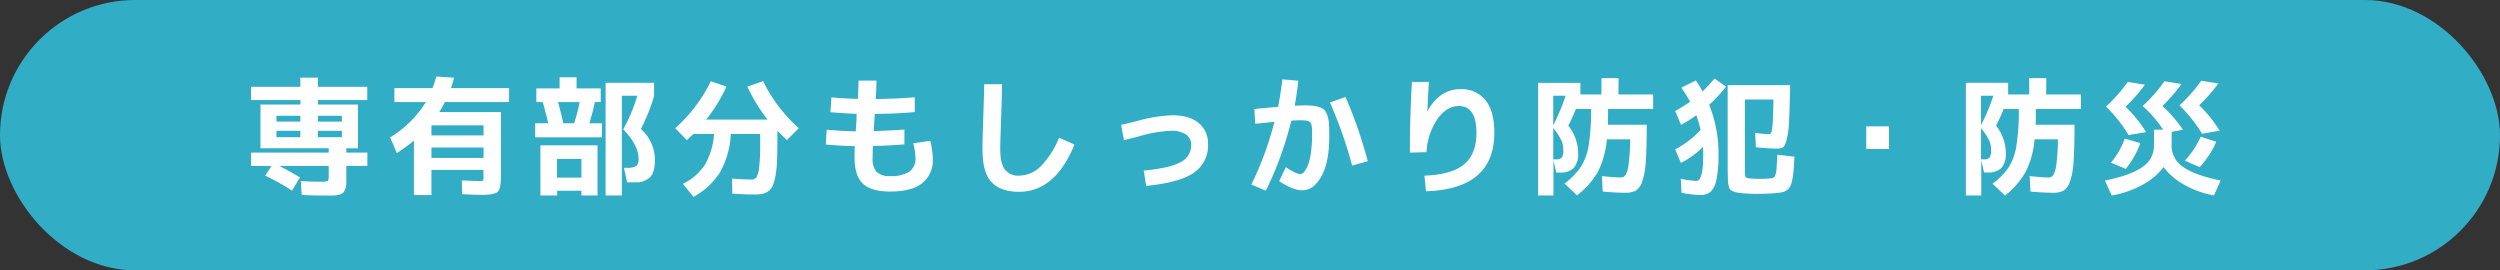 <svg xmlns="http://www.w3.org/2000/svg" width="687.99" height="74.4" viewBox="0 0 687.99 74.4"><rect x="0" y="0" width="687.99" height="74.4" fill="#333333" stroke="none"/><defs><style>.cls-1{fill:#32adc6;}.cls-2{fill:#fff;}</style></defs><g id="レイヤー_2" data-name="レイヤー 2"><g id="obj"><rect class="cls-1" width="687.99" height="74.4" rx="37.2"/><path class="cls-2" d="M82.55,48.84l-2.18,3.62A68.52,68.52,0,0,0,73,48.34l1.69-2.67H69.08V42H90.46v-1.2H71.68V28.76h11V27.53H69.08V23.88H82.65v-2.5H87.5v2.5h13.57v3.65H87.5v1.23h11V40.82h-3.2V42h5.8v3.65h-5.8v2.75c0,.93,0,1.66,0,2.17a4.59,4.59,0,0,1-.3,1.48,2.74,2.74,0,0,1-.58,1,2.61,2.61,0,0,1-1.11.51,7.38,7.38,0,0,1-1.63.25c-.57,0-1.37,0-2.43,0-.91,0-3,0-6.22-.17l-.25-3.83C85.09,50,87,50,88.35,50a4.6,4.6,0,0,0,1.83-.2c.18-.12.28-.56.28-1.31V45.67H76.89C78.9,46.71,80.79,47.76,82.55,48.84Zm.1-15.37V31.86H76.08v1.61Zm0,2.53H76.08v1.76h6.57Zm4.85-2.53h6.58V31.86H87.5Zm0,2.53v1.76h6.58V36Z"/><path class="cls-2" d="M109.2,42.12l-1.83-4.32a29.17,29.17,0,0,0,9.81-9.71h-8.65V24.26H119a27.22,27.22,0,0,0,1.06-3.2l4.89.32c-.26,1-.54,2-.85,2.88h16v3.83H122.42a24.41,24.41,0,0,1-1.55,2.75h17V47.78a25.18,25.18,0,0,1-.11,2.66,7.48,7.48,0,0,1-.35,1.65,1.59,1.59,0,0,1-.91,1,6.56,6.56,0,0,1-1.53.41,19.71,19.71,0,0,1-2.52.12c-1,0-2.76-.06-5.27-.18l-.1-3.79c2.6.11,4.16.17,4.67.17a2.79,2.79,0,0,0,1.14-.12c.11-.08.16-.34.16-.76V46.76H118.73v6.93h-4.82v-15A42.18,42.18,0,0,1,109.2,42.12Zm9.53-4.85h14.34V34.49H118.73Zm0,3.34v2.85h14.34V40.61Z"/><path class="cls-2" d="M147.28,37.8V33.93h3.59c-.42-1.85-.93-3.8-1.51-5.84H147.6V24.33H154V21.27h4.67v3.06h6.65v3.76H163.7a57.9,57.9,0,0,1-1.51,5.84h3.48V37.8Zm6.05,14.69v1.3h-4.61V40h15.72V53.79H160v-1.3ZM160,48.87V43.74h-6.71v5.13Zm-2-14.94a46,46,0,0,0,1.51-5.84h-5.94q.91,3.27,1.44,5.84Zm18.35,1.55a11.49,11.49,0,0,1,2.88,3.92,11.15,11.15,0,0,1,1,4.62q0,3.3-1.3,4.73a5.32,5.32,0,0,1-4.11,1.42h-2.25l-.85-4h.78a4.62,4.62,0,0,0,2.6-.49,2.43,2.43,0,0,0,.63-2q0-3.72-4.22-8.09a45,45,0,0,0,3.87-9.24h-4.25V53.79h-4.47v-31H180v3.66A53.77,53.77,0,0,1,176.39,35.48Z"/><path class="cls-2" d="M201.53,53.27l-.07-4.12c2.16.17,3.93.25,5.31.25a1.66,1.66,0,0,0,1.41-.62,7,7,0,0,0,.74-2.76,54.08,54.08,0,0,0,.28-6.32V36.88h-8.09a23.89,23.89,0,0,1-2.93,10.5,20.2,20.2,0,0,1-7.33,6.8l-2.92-3.59A15.17,15.17,0,0,0,194,45.32a19.56,19.56,0,0,0,2.5-8.44h-5.66v0l-.57.53c-.21.18-.43.4-.67.63s-.42.41-.56.53l-3.23-3.27a42.46,42.46,0,0,0,9.81-12.94l4.29,1.48a44.16,44.16,0,0,1-5.56,9.07h16.88a46,46,0,0,1-5.56-9.07L210,22.33a42.15,42.15,0,0,0,9.81,12.94l-3.24,3.27c-1.19-1.11-2.07-2-2.63-2.57v1.58q0,3.8-.09,6.28a33.74,33.74,0,0,1-.4,4.34A15.79,15.79,0,0,1,212.7,51a3.55,3.55,0,0,1-1.24,1.6,4.2,4.2,0,0,1-1.68.76,13.2,13.2,0,0,1-2.34.16C206,53.55,204.06,53.45,201.53,53.27Z"/><path class="cls-2" d="M236.27,22.19h4.92c0,1.71-.09,3.4-.21,5.06,3.92-.05,7.5-.21,10.76-.49v4.08q-5.62.5-11,.49l-.11,1.51-.21,3.24q4.79-.15,8.47-.43v4.08c-3,.24-5.87.39-8.68.46-.05,1.48-.07,2.55-.07,3.23a5.55,5.55,0,0,0,1.09,3.89,5,5,0,0,0,3.69,1.14,9.31,9.31,0,0,0,5.33-1.21,4.38,4.38,0,0,0,1.7-3.82,19,19,0,0,0-.63-4l4.68-.67a22.61,22.61,0,0,1,.7,5.06,8,8,0,0,1-2.85,6.56c-1.9,1.56-4.87,2.34-8.93,2.34-3.44,0-5.93-.72-7.45-2.16s-2.29-3.8-2.29-7.09c0-.68,0-1.75.07-3.23q-4.11-.11-8-.46l.25-4.08q3.87.36,8,.46.13-2.14.21-3.27c0-.16,0-.42,0-.77a7.62,7.62,0,0,1,.07-.78c-2.07-.07-4.48-.22-7.25-.45l.28-4.08c2.35.21,4.76.35,7.25.42C236.17,26.08,236.23,24.42,236.27,22.19Z"/><path class="cls-2" d="M270.84,23.17h4.92q0,2-.25,9.09t-.24,8.91c0,2.53.42,4.36,1.28,5.49a4.58,4.58,0,0,0,3.88,1.68,8.62,8.62,0,0,0,5.86-2.46,23.58,23.58,0,0,0,5.15-8l4.25,1.9q-5.31,13-15.26,13c-3.35,0-5.86-.87-7.54-2.63s-2.51-4.75-2.51-9c0-1.78.07-4.68.21-8.72C270.75,27.7,270.84,24.6,270.84,23.17Z"/><path class="cls-2" d="M308.53,34.35c1.15-.23,2.61-.58,4.39-1.05a42.46,42.46,0,0,1,9.71-1.58c3.09,0,5.5.7,7.22,2.12a7.15,7.15,0,0,1,2.59,5.82,9,9,0,0,1-3.87,7.86q-3.87,2.71-13.15,3.64l-.67-4.22q7.35-.7,10.2-2.34a5.17,5.17,0,0,0,2.85-4.73A3.31,3.31,0,0,0,326.35,37a7,7,0,0,0-4.14-1,35.79,35.79,0,0,0-8.86,1.55q-2.46.66-4.05,1Z"/><path class="cls-2" d="M351.74,29.4c.47-2.47.86-5,1.16-7.56l4.4.38q-.46,4-1,6.86c1,0,1.65-.07,1.93-.07,1.24,0,2.23,0,3,.09a7.25,7.25,0,0,1,2,.44,3.2,3.2,0,0,1,1.35.84,4.7,4.7,0,0,1,.76,1.53,9.43,9.43,0,0,1,.4,2.3c.05.85.07,2,.07,3.34q0,7.14-2.18,11t-5.27,3.82q-2.54,0-6.33-2.5L353.85,46c1.92,1.26,3.24,1.9,3.94,1.9a1.55,1.55,0,0,0,1.16-.67,7.17,7.17,0,0,0,1.07-2,14.89,14.89,0,0,0,.79-3.55,41.28,41.28,0,0,0,.28-5.13c0-1.57-.17-2.54-.51-2.9s-1.17-.55-2.51-.55c-.61,0-1.51,0-2.71.11a94,94,0,0,1-7,19.26l-4-1.68a89,89,0,0,0,6.36-17.27c-.37.05-1.16.13-2.37.25l-2.93.28L345.2,30Q349.46,29.57,351.74,29.4ZM366,28.2l4.29-1.51a122.52,122.52,0,0,1,6.11,17.68l-4.29,1.2A122.13,122.13,0,0,0,366,28.2Z"/><path class="cls-2" d="M388.56,22.54l4.67,0q-.24,3.8-.42,7.94h.07q3.4-5.94,9-5.94a8.36,8.36,0,0,1,6.89,3q2.46,3,2.46,9,0,15.49-18.81,16.1L392,48.34q7.49-.27,10.9-3.11t3.41-8.66q0-7.42-4.89-7.39-3.19,0-5.76,3.45a18.05,18.05,0,0,0-3.1,9.25L388,42Q388,31.68,388.56,22.54Z"/><path class="cls-2" d="M445.38,26h9.56v4H442.53c0,2,0,3.44-.07,4.33h10.72c0,4.24-.09,7.59-.26,10a20.5,20.5,0,0,1-1,5.65,4.65,4.65,0,0,1-1.79,2.51,6.26,6.26,0,0,1-2.89.55c-1.82,0-3.89-.11-6.18-.32l-.22-4.25c2.35.23,4.05.36,5.1.38a1.65,1.65,0,0,0,1.41-.68,8,8,0,0,0,.84-3,52.93,52.93,0,0,0,.42-6.83h-6.43a23.83,23.83,0,0,1-2.48,9A22.44,22.44,0,0,1,434,53.76l-3.45-3.24a19.84,19.84,0,0,0,4.52-4.64A15.9,15.9,0,0,0,437.2,40a60.15,60.15,0,0,0,.65-10h-4.18a47.93,47.93,0,0,1-2.08,4.57,12.33,12.33,0,0,1,2.71,7.53,5.88,5.88,0,0,1-1.19,4.11,5.1,5.1,0,0,1-3.84,1.27h-1l-.77-3.41v9.73h-4.22v-31h11.63V26h5.8v-4.5h4.72Zm-14.52.35h-3.41v8.12A56.26,56.26,0,0,0,430.86,26.3Zm-3.41,9v8.5h.77a2,2,0,0,0,1.6-.51,3.63,3.63,0,0,0,.4-2.09,6.28,6.28,0,0,0-.58-2.69A16.48,16.48,0,0,0,427.45,35.27Z"/><path class="cls-2" d="M466.83,49.79q1.89,0,1.89-7.11c0-.53,0-1.28-.07-2.25a22.58,22.58,0,0,1-6.08,4.4L461,41.1A25.3,25.3,0,0,0,468,35.72a30.39,30.39,0,0,0-1.19-4,33.64,33.64,0,0,1-4.19,2.64L461,30.56A44.06,44.06,0,0,0,465.1,28a37.76,37.76,0,0,0-2.42-3.86l4-2a33.7,33.7,0,0,1,1.86,3,31.94,31.94,0,0,0,3.27-3.55L475,23.84a38.92,38.92,0,0,1-4.64,5,35.73,35.73,0,0,1,2.56,13.81,31,31,0,0,1-.58,6.86,6.06,6.06,0,0,1-1.61,3.29,4.46,4.46,0,0,1-2.9.86,27.45,27.45,0,0,1-5.1-.63l-.18-3.84A24,24,0,0,0,466.83,49.79Zm19.86-12.87a.82.82,0,0,0,.58-.18,2.48,2.48,0,0,0,.37-1.14,19.73,19.73,0,0,0,.24-2.78q.08-1.8.18-5.43h-7.87V46.62a6,6,0,0,0,.19,2.06c.13.22.57.37,1.32.44s1.63.1,2.35.1,1.73,0,2.78-.1a4,4,0,0,0,.72-.09,3.62,3.62,0,0,0,.51-.16.62.62,0,0,0,.39-.4l.24-.69a4.38,4.38,0,0,0,.2-1.16c0-.51.07-1.07.1-1.67s.08-1.36.12-2.3v-.07l4.72.53c-.1,1.64-.18,2.93-.25,3.86a17.43,17.43,0,0,1-.39,2.64,7.3,7.3,0,0,1-.58,1.79,2.63,2.63,0,0,1-.95,1,3.57,3.57,0,0,1-1.37.54c-.48.08-1.14.16-2,.23-1.64.12-3.22.18-4.71.18-1.27,0-2.65-.06-4.15-.18a9.86,9.86,0,0,1-1.83-.28,6.26,6.26,0,0,1-1.13-.47,1.57,1.57,0,0,1-.7-1.06,11.15,11.15,0,0,1-.25-1.7c0-.64-.07-1.57-.07-2.82V23.42h17.2q-.15,6.67-.3,9.9a25.53,25.53,0,0,1-.67,5.11c-.34,1.27-.7,2-1.07,2.18a4.36,4.36,0,0,1-1.83.28c-1.22,0-3.07-.12-5.56-.35l-.21-4A29,29,0,0,0,486.69,36.92Z"/><path class="cls-2" d="M513.59,41V34.77h6.26V41Z"/><path class="cls-2" d="M563.09,26h9.57v4H560.25c0,2,0,3.44-.07,4.33H570.9c0,4.24-.09,7.59-.26,10a20.5,20.5,0,0,1-1,5.65,4.65,4.65,0,0,1-1.79,2.51,6.26,6.26,0,0,1-2.89.55q-2.74,0-6.18-.32l-.22-4.25c2.35.23,4.05.36,5.1.38a1.65,1.65,0,0,0,1.41-.68,8,8,0,0,0,.84-3,52.93,52.93,0,0,0,.42-6.83h-6.43a23.83,23.83,0,0,1-2.48,9,22.44,22.44,0,0,1-5.64,6.47l-3.45-3.24a19.84,19.84,0,0,0,4.52-4.64A15.9,15.9,0,0,0,554.92,40a60.15,60.15,0,0,0,.65-10h-4.18a47.93,47.93,0,0,1-2.08,4.57A12.33,12.33,0,0,1,552,42.09a5.88,5.88,0,0,1-1.19,4.11A5.1,5.1,0,0,1,547,47.47h-1l-.77-3.41v9.73H541v-31h11.63V26h5.8v-4.5h4.71Zm-14.51.35h-3.41v8.12A56.26,56.26,0,0,0,548.58,26.3Zm-3.41,9v8.5h.77a2,2,0,0,0,1.6-.51,3.63,3.63,0,0,0,.4-2.09,6.28,6.28,0,0,0-.58-2.69A16.48,16.48,0,0,0,545.17,35.27Z"/><path class="cls-2" d="M597.62,40.05a7,7,0,0,0,3.08,5.82q3.07,2.3,10.42,3.81l-1.86,4.11a26,26,0,0,1-8.17-2.95A18.27,18.27,0,0,1,595.41,46a18.29,18.29,0,0,1-5.85,4.89,27.32,27.32,0,0,1-8.42,2.91l-1.87-4.11q7.35-1.51,10.43-3.81a7,7,0,0,0,3.07-5.82V35.69h2.53a32.67,32.67,0,0,0-5.66-6.51,40.79,40.79,0,0,0,6-6.82l4.71.74a46.13,46.13,0,0,1-5.27,6.08,35.47,35.47,0,0,1,5.66,6.54l-3.1.53Zm-11.84-2.88a39.12,39.12,0,0,0-6.23-7.84,41.71,41.71,0,0,0,6-6.79l4.71.77a42.82,42.82,0,0,1-5.31,6.05,37.23,37.23,0,0,1,5.66,7Zm-4.86,7.59a21.63,21.63,0,0,0,3.8-6.61L589,39.38a23.89,23.89,0,0,1-4,7.1ZM606,36.81A38.6,38.6,0,0,0,599.77,29a42.22,42.22,0,0,0,6-6.78l4.71.74a43.86,43.86,0,0,1-5.28,6,35.47,35.47,0,0,1,5.63,7Zm-4.74,7.39a23.52,23.52,0,0,0,4.35-6.58L609.89,39a23.49,23.49,0,0,1-4.57,7Z"/></g></g></svg>